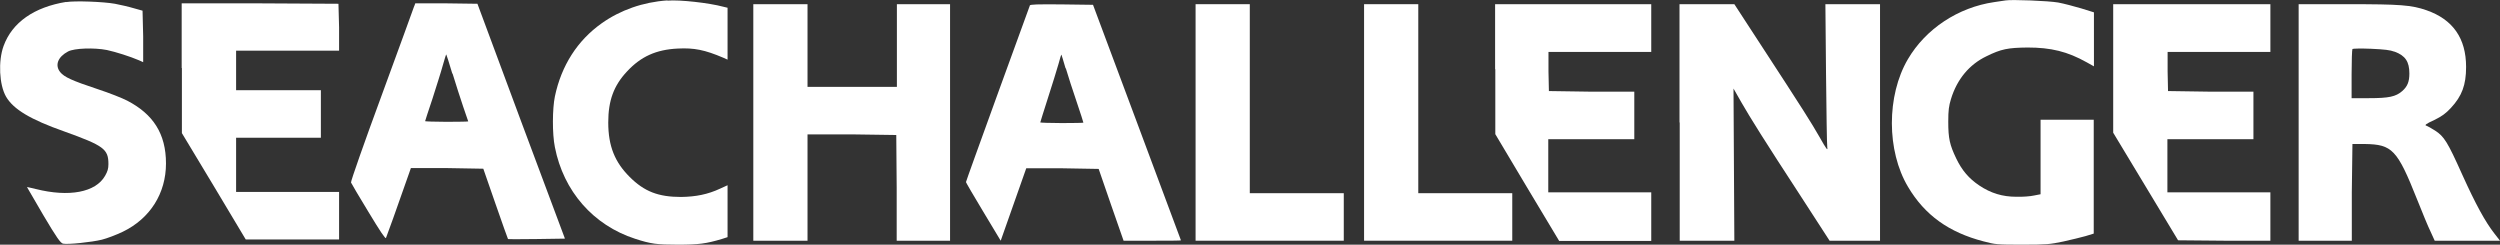 <?xml version="1.0" encoding="UTF-8"?>
<svg id="Layer_1" data-name="Layer 1" xmlns="http://www.w3.org/2000/svg" width="119.44" height="11.69" viewBox="0 0 119.44 11.69">
  <rect x="0" y="0" width="119.44" height="11.69" fill="#333333" stroke="none"/>
  <defs>
    <style>
      .cls-1 {
        fill: #fff;
      }
    </style>
  </defs>
  <path class="cls-1" d="m31.88.02c-1.16.08-2.24.46-3.13,1.09-1.16.82-1.93,2.02-2.24,3.5-.12.58-.13,1.78,0,2.42.41,2.1,1.83,3.73,3.84,4.38.74.24,1.03.28,2.03.28s1.36-.05,2.1-.27l.28-.09v-2.48l-.35.16c-.6.28-1.17.39-1.87.4-1.09,0-1.76-.26-2.46-.96s-1.02-1.46-1.02-2.6c0-1.04.26-1.76.9-2.44.66-.71,1.39-1.04,2.42-1.09.78-.04,1.29.06,2.18.44l.2.09V.37l-.21-.05c-.67-.18-2.07-.34-2.66-.29Z"/>
  <path class="cls-1" d="m95.82.02c-.08.01-.32.05-.54.08-1.73.25-3.28,1.28-4.13,2.73-1.02,1.74-1.02,4.38.01,6.1.8,1.35,1.95,2.17,3.6,2.6.57.15.64.16,1.86.16,1.17,0,1.32-.02,1.95-.15.37-.08.85-.2,1.07-.26l.39-.12v-5.44h-2.54v3.56l-.31.06c-.17.04-.56.07-.85.06-.66,0-1.22-.17-1.77-.54-.49-.33-.82-.71-1.1-1.29-.31-.65-.38-.95-.38-1.76,0-.55.03-.75.13-1.08.29-.95.88-1.65,1.69-2.04.71-.35,1.03-.41,1.97-.42,1.12,0,1.9.19,2.83.71l.34.19V.59l-.61-.19c-.34-.1-.83-.23-1.1-.28-.46-.08-2.22-.15-2.51-.1Z"/>
  <path class="cls-1" d="m3.17.09C1.63.34.58,1.07.17,2.2c-.26.72-.21,1.85.12,2.42.35.6,1.16,1.09,2.78,1.66,1.89.68,2.11.84,2.11,1.56,0,.22-.04.35-.16.56-.45.79-1.72,1.03-3.31.63-.22-.05-.41-.1-.42-.09,0,0,.35.61.78,1.34.64,1.08.82,1.33.94,1.36.22.05,1.38-.07,1.86-.19.24-.06.69-.23,1-.38,1.3-.63,2.06-1.83,2.06-3.26s-.62-2.36-1.85-3c-.23-.12-.86-.37-1.41-.55-1.24-.41-1.6-.58-1.79-.81-.27-.33-.12-.73.37-.99.3-.16,1.25-.19,1.86-.07.42.09,1.11.31,1.53.49l.2.09v-1.23s-.03-1.23-.03-1.23l-.43-.12c-.23-.07-.63-.16-.89-.21-.56-.1-1.91-.15-2.34-.08Z"/>
  <path class="cls-1" d="m8.69,3.25v3.11l1.53,2.54,1.52,2.54h2.23s2.23,0,2.23,0v-2.27h-4.92v-2.59h4.05v-2.27h-4.05v-1.89h4.92v-1.12s-.03-1.12-.03-1.12l-3.74-.02h-3.75s0,3.09,0,3.09Z"/>
  <path class="cls-1" d="m19.79.29c-.03.09-.72,1.99-1.55,4.25-.83,2.25-1.49,4.13-1.47,4.18s.39.68.83,1.4c.56.93.81,1.3.84,1.25.03-.06.52-1.42,1.11-3.11l.08-.23h1.73s1.73.03,1.73.03l.58,1.67c.32.92.59,1.68.6,1.69.01.01.63.01,1.37,0l1.35-.02-2.1-5.62L22.81.18l-1.48-.02h-1.49s-.05.14-.05.14Zm1.83,3.22c.15.49.38,1.21.51,1.59s.24.7.24.7c0,.01-.46.02-1.03.02s-1.03-.02-1.03-.03c0-.02.16-.5.35-1.07.18-.57.41-1.28.49-1.58.09-.31.16-.55.17-.54.01,0,.14.42.29.92Z"/>
  <path class="cls-1" d="m35.99,5.85v5.65h2.59v-5.08h2.12s2.12.03,2.12.03l.02,2.52v2.53h2.55V.2h-2.54v3.95h-4.27V.2h-2.59v5.65Z"/>
  <path class="cls-1" d="m49.2.27s-.71,1.94-1.54,4.23-1.51,4.17-1.51,4.2c0,.02.37.66.83,1.42l.83,1.38.61-1.73.61-1.73h1.73s1.73.03,1.73.03l.59,1.71.6,1.72h1.37c.75,0,1.37,0,1.37-.02,0,0-.95-2.54-2.1-5.63L52.22.23l-1.5-.02c-1.17-.01-1.5,0-1.52.05Zm1.72,2.99c.1.35.34,1.08.52,1.61.18.53.32.97.32.99,0,.01-.46.02-1.03.02s-1.03-.02-1.03-.03c0-.02.17-.55.37-1.18.2-.63.43-1.35.5-1.61s.13-.46.14-.45c0,0,.1.3.2.66Z"/>
  <path class="cls-1" d="m57.12,5.85v5.65h7.08v-2.27h-4.49V.2h-2.59v5.65Z"/>
  <path class="cls-1" d="m65.17,5.85v5.65h7.08v-2.27h-4.49V.2h-2.59v5.65Z"/>
  <path class="cls-1" d="m71.44,3.31v3.1l1.52,2.55,1.53,2.55h4.4v-2.32h-4.92v-2.54h4.11v-2.27h-2.04s-2.04-.03-2.04-.03l-.02-.94v-.93s2.45,0,2.45,0h2.46V.2h-7.46v3.1Z"/>
  <path class="cls-1" d="m80.25,5.85v5.65h2.61l-.02-3.64-.02-3.63.37.65c.45.78,1.06,1.76,2.86,4.52l1.36,2.1h2.41V.2h-2.61l.03,3.31c.02,1.82.04,3.41.06,3.53.03.18-.03.11-.38-.51-.41-.71-.65-1.1-2.92-4.58l-1.14-1.75h-2.62v5.65Z"/>
  <path class="cls-1" d="m100.96,3.27v3.07l1.55,2.57,1.55,2.57,2.21.02h2.2s0-1.15,0-1.15v-1.16h-4.92v-2.54h4.11v-2.27h-2.04s-2.04-.03-2.04-.03l-.02-.94v-.93s2.45,0,2.45,0h2.46V.2h-7.51v3.06Z"/>
  <path class="cls-1" d="m109.82,5.85v5.65h2.54v-2.31s.03-2.31.03-2.31h.59c1.31.02,1.55.26,2.5,2.65.24.6.52,1.29.64,1.53l.2.44h3.12l-.28-.36c-.42-.54-.88-1.37-1.53-2.81-.7-1.56-.86-1.81-1.29-2.09-.17-.11-.37-.22-.43-.24-.08-.02,0-.09.38-.26.38-.19.55-.31.81-.59.52-.56.72-1.09.72-1.95,0-1.37-.63-2.27-1.89-2.71-.72-.25-1.24-.29-3.77-.29h-2.34v5.65Zm4.59-3.38c.51.19.7.48.7,1.04,0,.39-.09.62-.34.84-.31.27-.64.34-1.59.34h-.83v-1.15c0-.64.02-1.17.04-1.2.02-.02.42-.03.89-.01.65.03.91.06,1.12.14Z"/>
</svg>